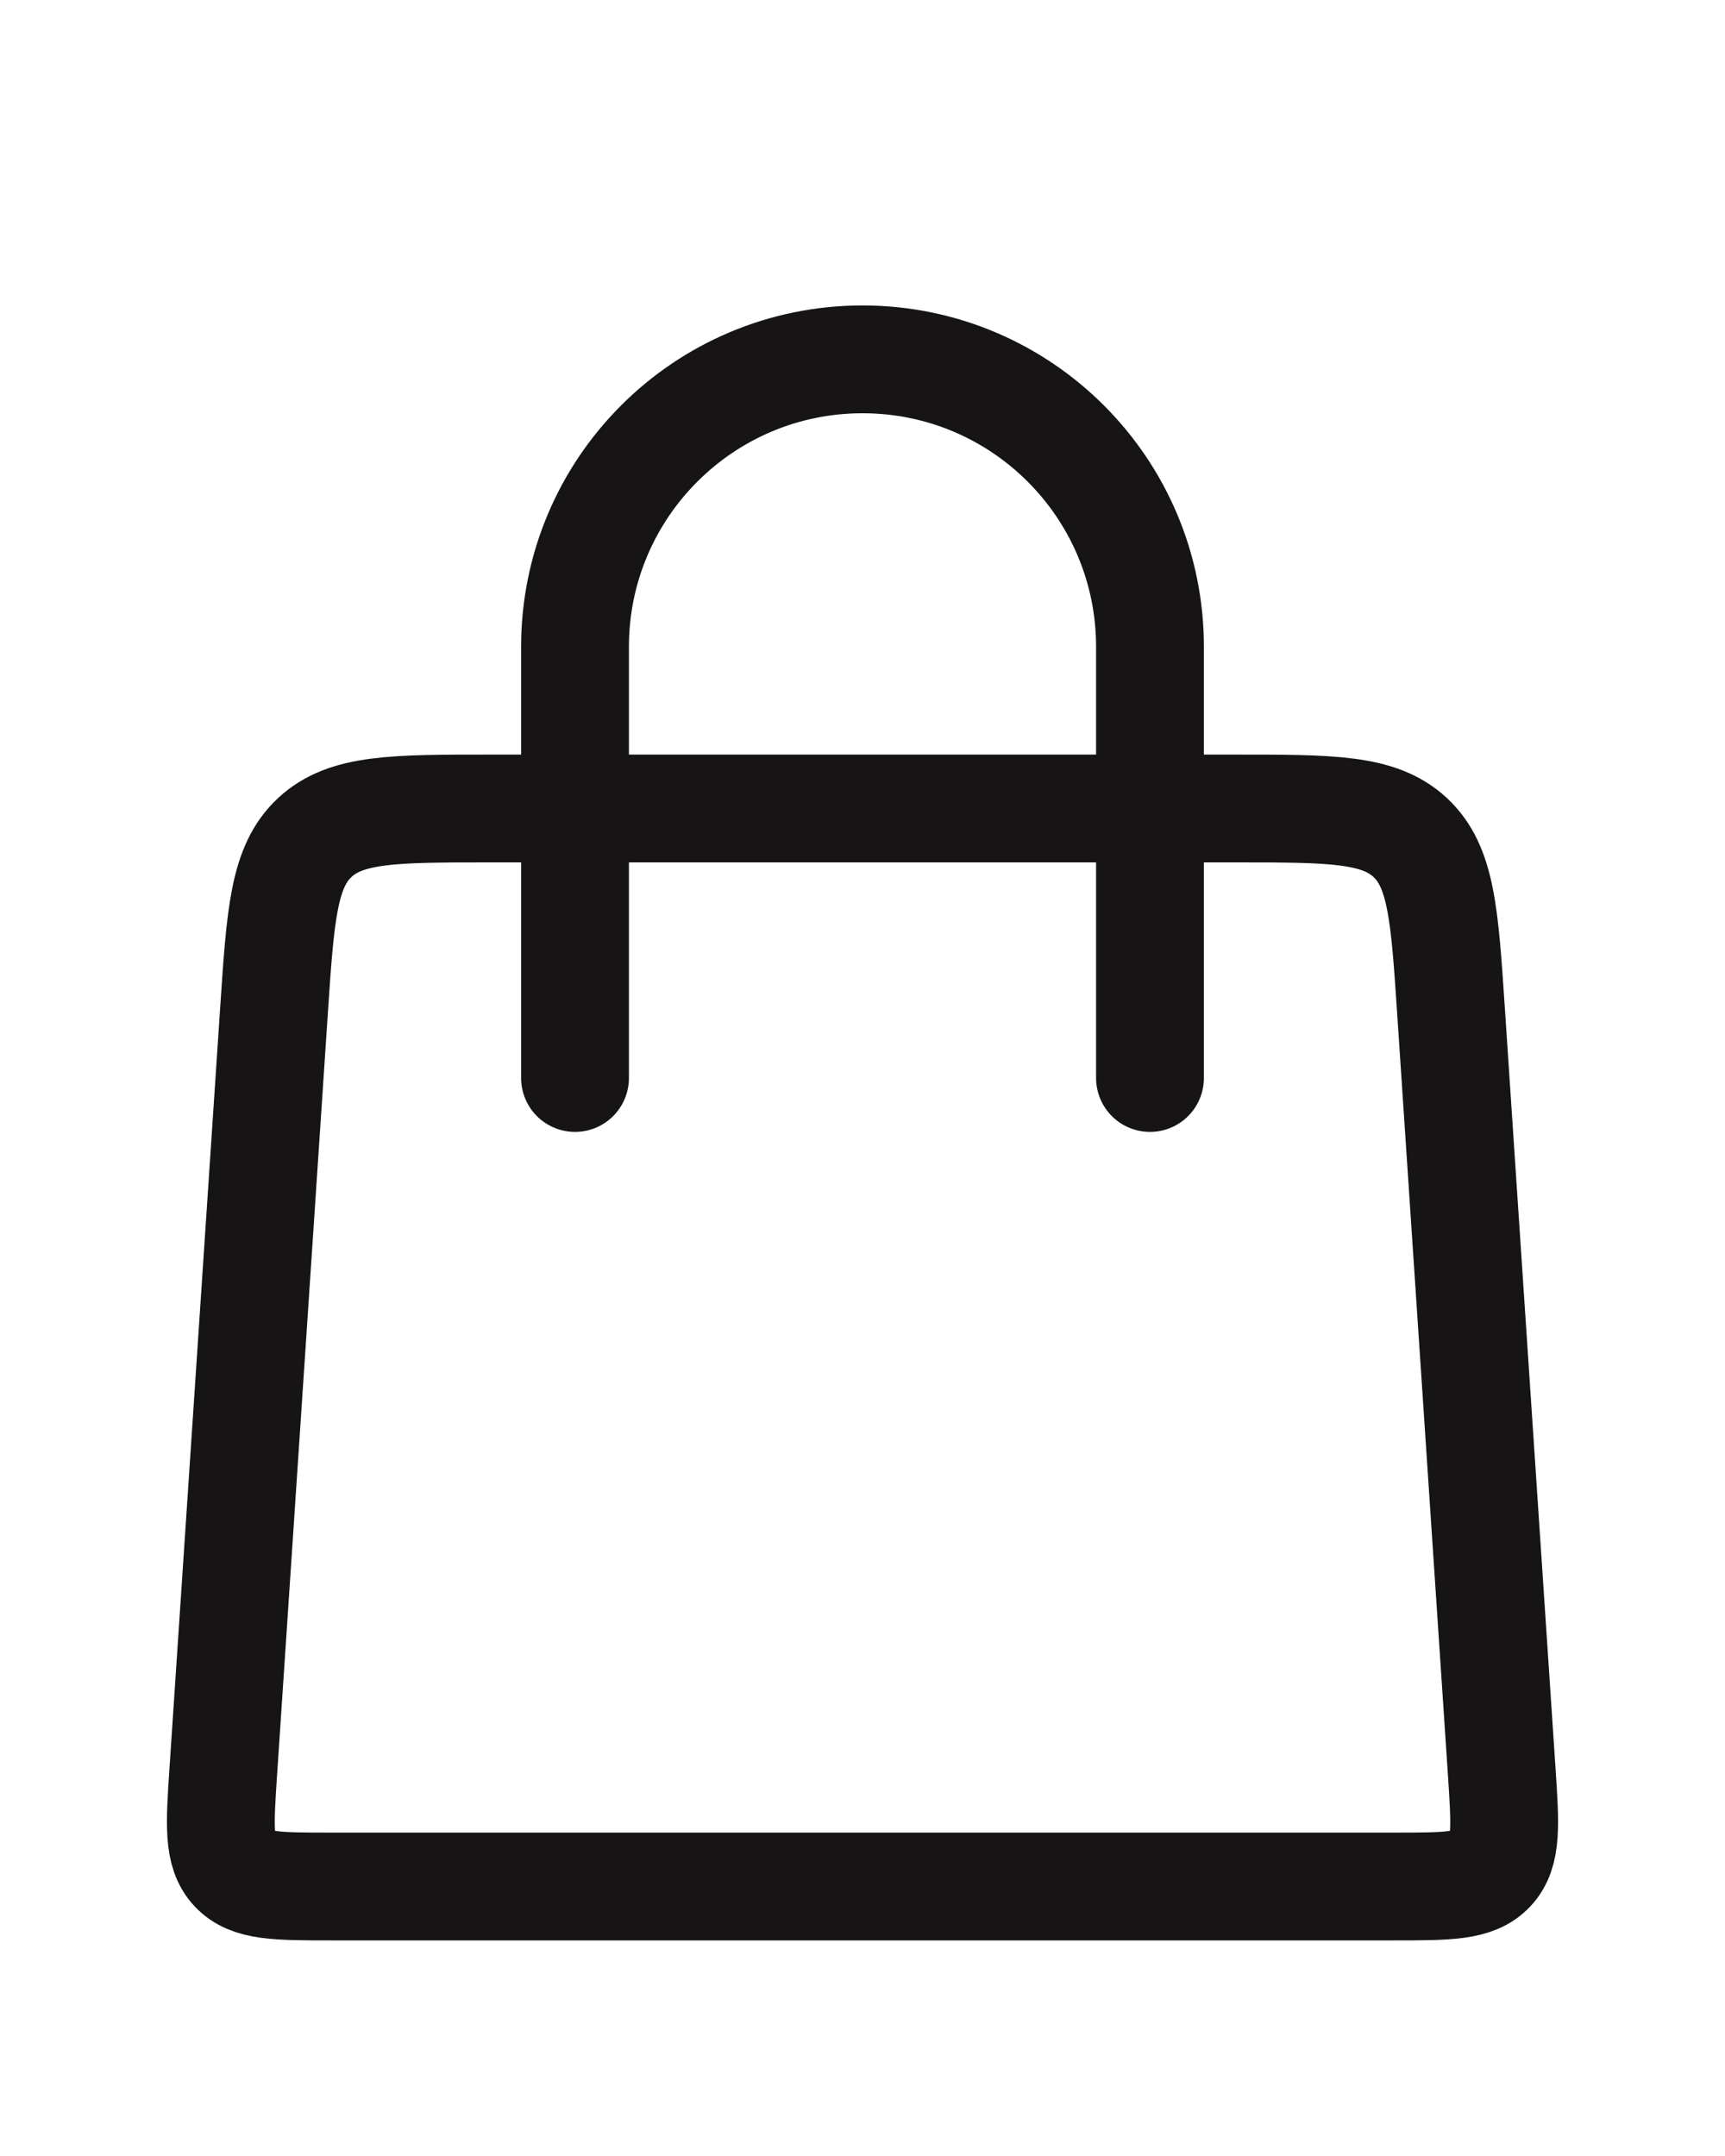<?xml version="1.0" encoding="UTF-8"?> <svg xmlns="http://www.w3.org/2000/svg" width="32" height="40" viewBox="0 0 32 40" fill="none"><path d="M10.667 20L10.667 12C10.667 9.054 13.055 6.667 16 6.667V6.667C18.946 6.667 21.333 9.054 21.333 12L21.333 20" stroke="#161414" stroke-width="2" stroke-linecap="round"></path><path d="M5.084 18.734C5.202 16.964 5.261 16.079 5.838 15.54C6.415 15 7.302 15 9.076 15H22.924C24.698 15 25.585 15 26.162 15.54C26.739 16.079 26.798 16.964 26.916 18.734L27.858 32.867C27.924 33.867 27.958 34.366 27.661 34.683C27.365 35 26.864 35 25.862 35H6.138C5.136 35 4.635 35 4.339 34.683C4.042 34.366 4.076 33.867 4.142 32.867L5.084 18.734Z" stroke="#161414" stroke-width="2"></path></svg> 